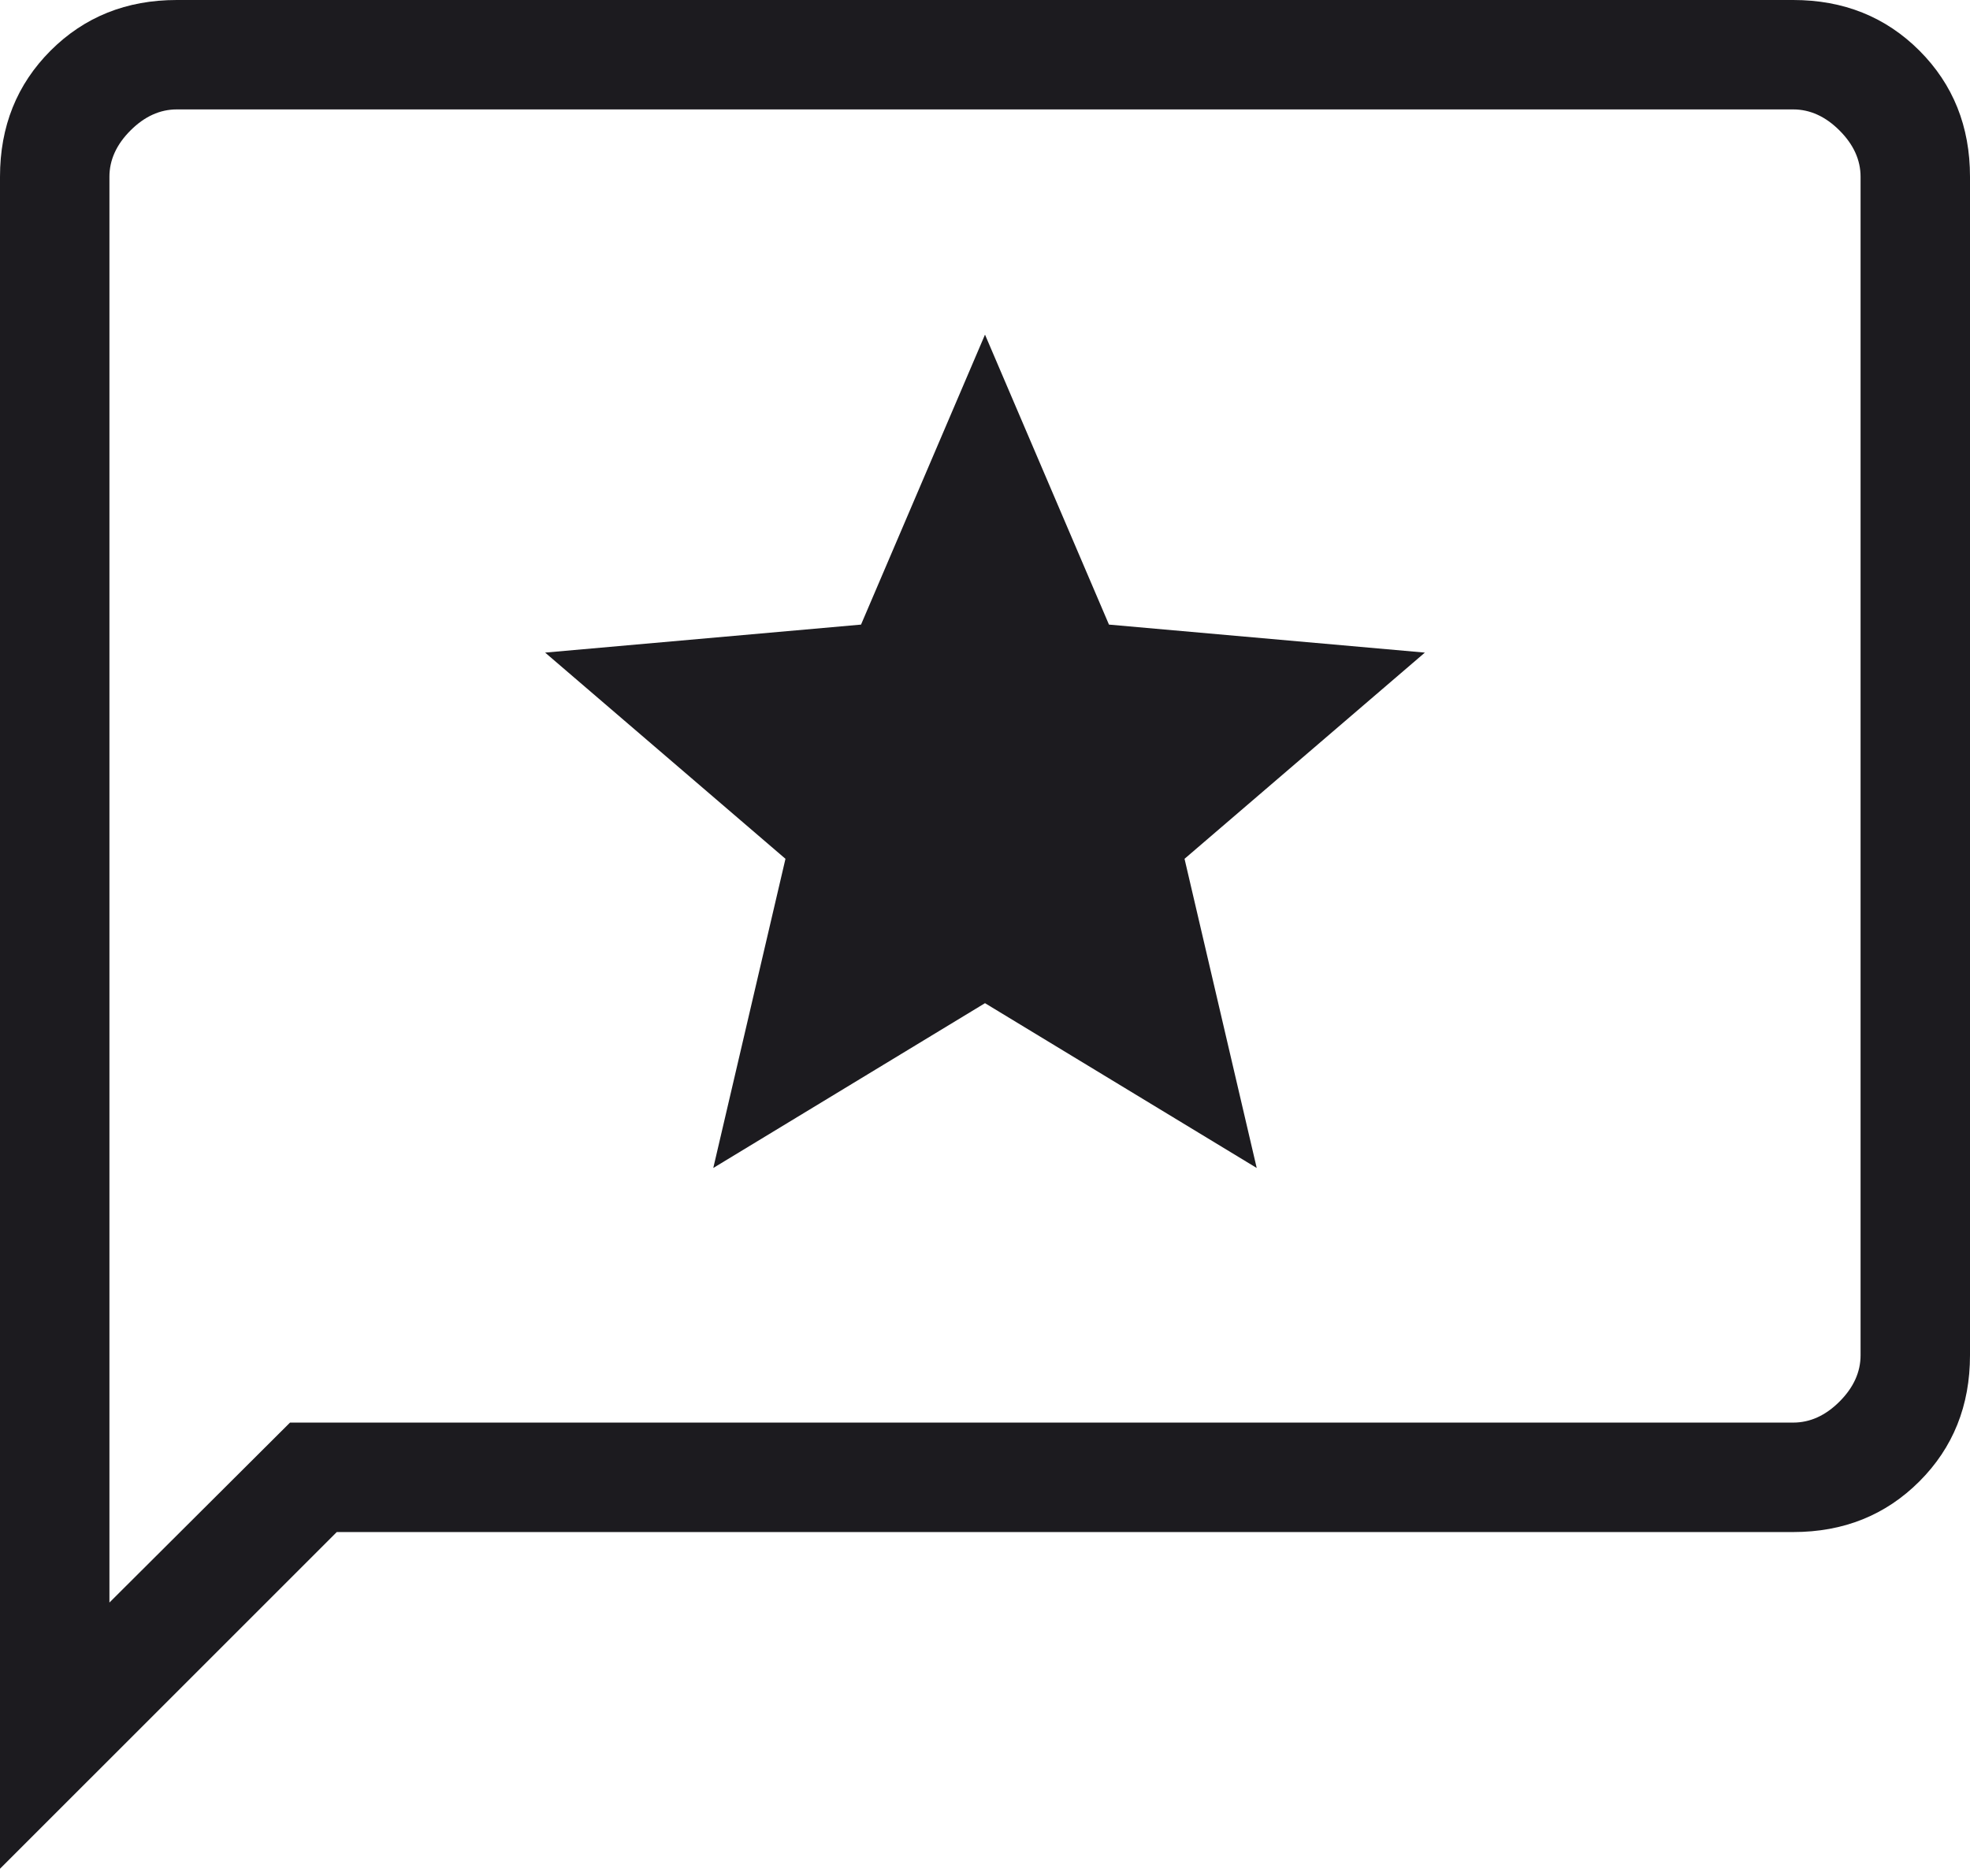 <svg width="42" height="40" viewBox="0 0 42 40" fill="none" xmlns="http://www.w3.org/2000/svg">
<path d="M15.207 24.904L21 21.39L26.793 24.904L25.254 18.312L30.378 13.915L23.643 13.318L21 7.135L18.357 13.318L11.622 13.915L16.746 18.312L15.207 24.904ZM0 39.846V3.769C0 2.695 0.36 1.799 1.079 1.079C1.799 0.36 2.695 0 3.769 0H38.23C39.305 0 40.201 0.36 40.921 1.079C41.64 1.799 42 2.695 42 3.769V28.897C42 29.971 41.64 30.868 40.921 31.587C40.201 32.307 39.305 32.667 38.23 32.667H7.18L0 39.846ZM6.183 30.333H38.23C38.59 30.333 38.919 30.184 39.218 29.885C39.517 29.586 39.667 29.256 39.667 28.897V3.769C39.667 3.41 39.517 3.081 39.218 2.782C38.919 2.483 38.59 2.333 38.23 2.333H3.769C3.41 2.333 3.081 2.483 2.782 2.782C2.483 3.081 2.333 3.41 2.333 3.769V34.17L6.183 30.333Z" fill="#1C1B1F"/>
</svg>
